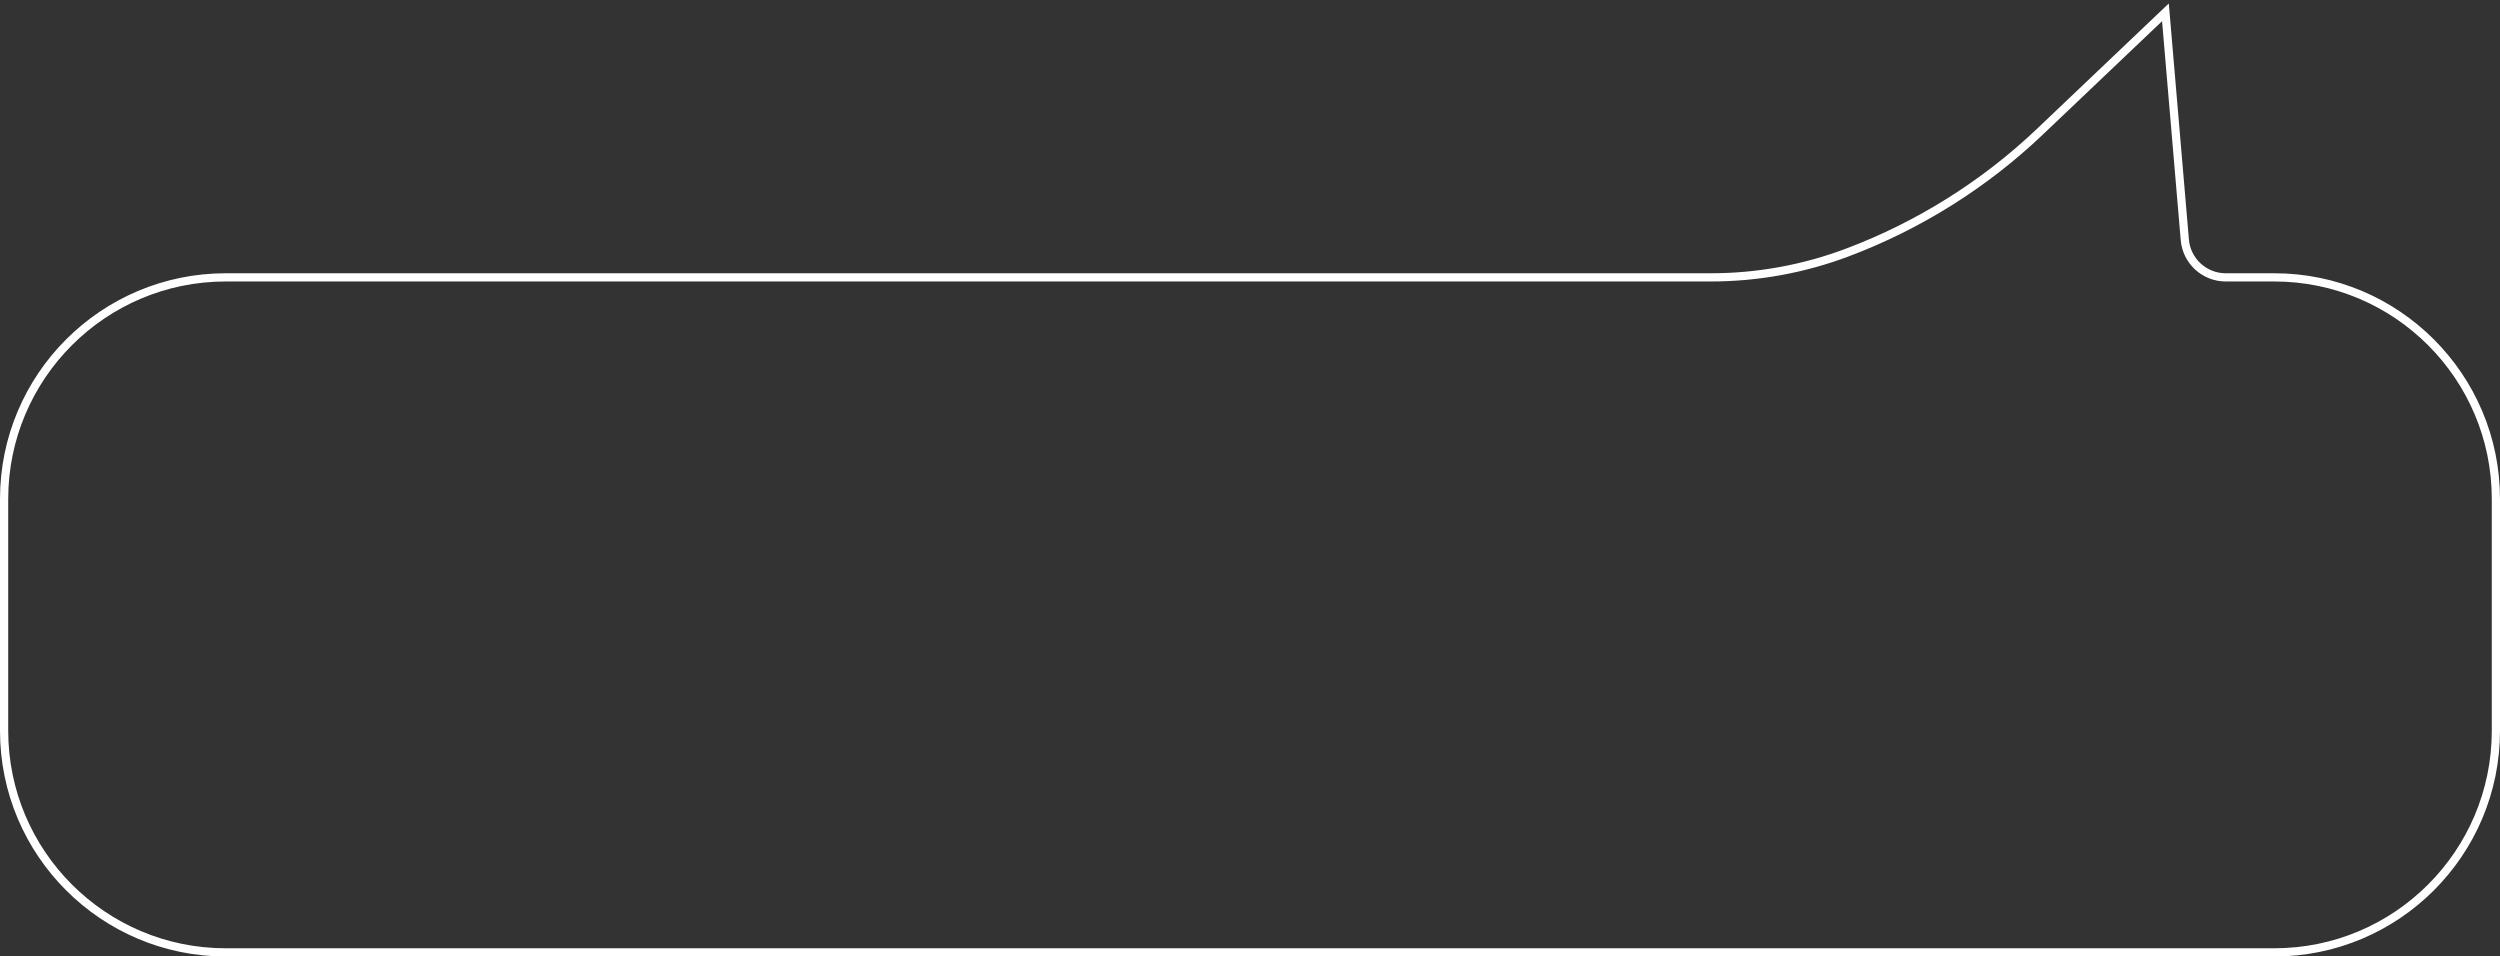 <?xml version="1.0" encoding="UTF-8"?> <svg xmlns="http://www.w3.org/2000/svg" width="609" height="233" viewBox="0 0 609 233" fill="none"><rect x="0" y="0" width="609" height="233" fill="#333333" stroke="none"/> <path d="M496.857 32.141L527.5 3L532.22 58.416C532.661 63.591 536.991 67.567 542.184 67.567H554C583.823 67.567 608 91.744 608 121.567V178C608 207.823 583.823 232 554 232H55C25.177 232 1 207.823 1 178V121.567C1 91.744 25.177 67.567 55 67.567L416.825 67.567C428.181 67.567 439.503 65.487 450.125 61.471C467.468 54.915 483.421 44.918 496.857 32.141Z" stroke="white" stroke-width="2"></path> </svg> 
